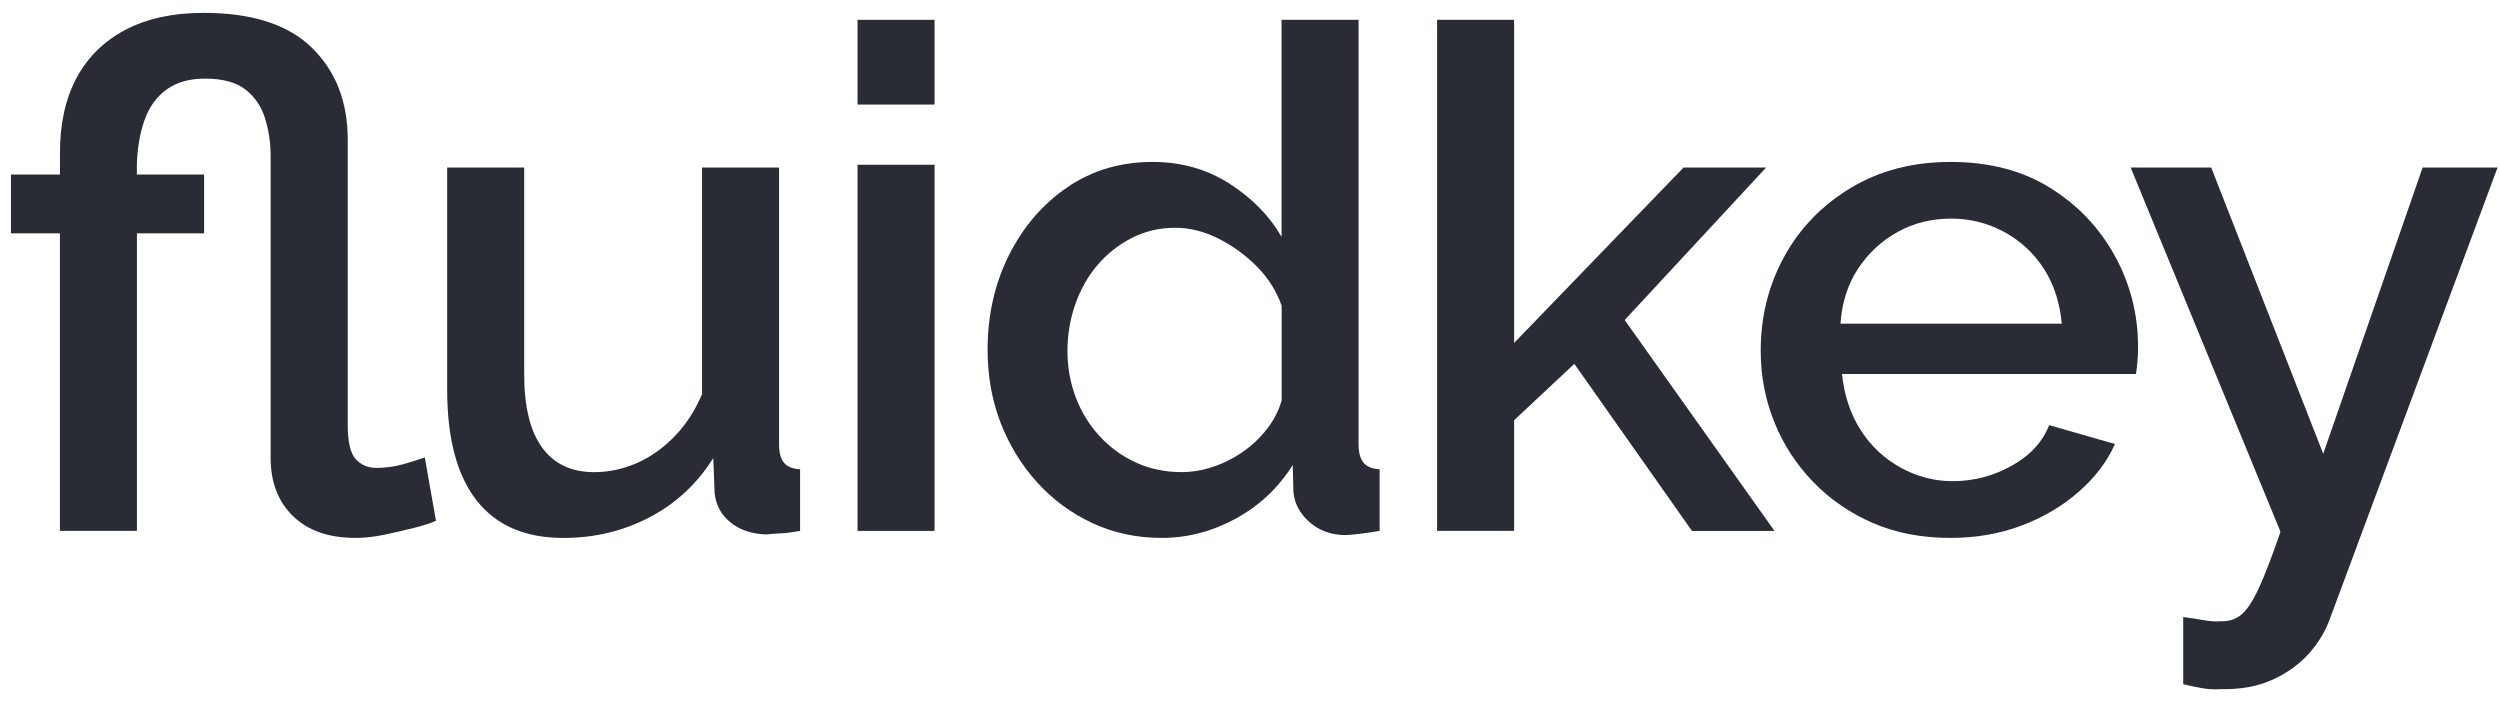 <svg width="560" height="159" viewBox="0 0 560 159" fill="none" xmlns="http://www.w3.org/2000/svg">
<path d="M79.6 120.491C73.64 120.491 68.99 118.861 65.64 115.611C62.29 112.361 60.62 108.011 60.62 102.551V34.921C60.62 31.981 60.2 29.181 59.37 26.501C58.53 23.831 57.07 21.681 54.98 20.051C52.89 18.421 49.86 17.611 45.88 17.611C42.43 17.611 39.58 18.421 37.33 20.041C35.08 21.661 33.43 23.941 32.39 26.861C31.34 29.791 30.77 33.131 30.66 36.901V39.101H45.72V52.271H30.67V118.921H13.42V52.271H2.45V39.101H13.43V34.241C13.43 27.651 14.68 22.031 17.19 17.381C19.7 12.731 23.36 9.151 28.17 6.641C32.98 4.131 38.78 2.881 45.58 2.881C56.45 2.881 64.56 5.491 69.89 10.721C75.22 15.951 77.89 22.801 77.89 31.261V95.091C77.89 98.961 78.49 101.551 79.69 102.851C80.89 104.161 82.43 104.811 84.32 104.811C86.41 104.811 88.45 104.521 90.44 103.951C92.43 103.381 93.99 102.881 95.15 102.461L97.66 116.651C96.51 117.181 94.86 117.721 92.72 118.251C90.58 118.781 88.38 119.291 86.13 119.771C83.86 120.251 81.69 120.491 79.6 120.491Z" fill="#292C34"/>
<path d="M100.17 87.341V37.531H117.42V83.841C117.42 91.091 118.75 96.561 121.42 100.241C124.09 103.921 127.98 105.761 133.1 105.761C136.34 105.761 139.5 105.091 142.59 103.751C145.67 102.411 148.5 100.421 151.06 97.791C153.62 95.161 155.69 91.991 157.26 88.281V37.531H174.51V99.531C174.51 101.401 174.88 102.771 175.61 103.651C176.34 104.531 177.54 105.021 179.22 105.131V118.931C177.44 119.241 175.95 119.431 174.75 119.481C173.55 119.531 172.53 119.611 171.69 119.721C168.45 119.611 165.78 118.731 163.69 117.071C161.6 115.411 160.4 113.231 160.08 110.531L159.77 102.601C156.21 108.311 151.48 112.721 145.58 115.831C139.67 118.941 133.22 120.501 126.21 120.501C117.64 120.501 111.16 117.701 106.76 112.101C102.37 106.481 100.17 98.231 100.17 87.341Z" fill="#292C34"/>
<path d="M192.09 23.421V4.441H209.34V23.421H192.09ZM192.09 118.921V36.901H209.34V118.921H192.09Z" fill="#292C34"/>
<path d="M221.22 78.381C221.22 70.611 222.81 63.541 226 57.171C229.19 50.801 233.55 45.721 239.09 41.941C244.63 38.161 251.01 36.271 258.22 36.271C264.6 36.271 270.32 37.891 275.39 41.131C280.46 44.371 284.35 48.341 287.07 53.051V4.441H304.32V99.471C304.32 101.351 304.69 102.741 305.42 103.631C306.15 104.521 307.35 105.021 309.03 105.121V118.921C305.89 119.441 303.38 119.761 301.5 119.861C298.26 119.861 295.54 118.891 293.34 116.961C291.14 115.031 289.94 112.751 289.73 110.141L289.57 104.181C286.33 109.301 282.07 113.301 276.79 116.181C271.51 119.051 265.99 120.491 260.25 120.491C254.6 120.491 249.4 119.371 244.65 117.151C239.89 114.921 235.76 111.871 232.26 107.981C228.76 104.101 226.04 99.641 224.1 94.621C222.19 89.601 221.22 84.181 221.22 78.381ZM287.09 89.671V68.491C285.94 65.191 284.08 62.261 281.52 59.681C278.96 57.101 276.08 55.011 272.89 53.421C269.7 51.821 266.48 51.021 263.25 51.021C259.69 51.021 256.43 51.791 253.45 53.341C250.47 54.891 247.91 56.921 245.77 59.451C243.63 61.981 241.98 64.911 240.83 68.261C239.68 71.611 239.11 75.091 239.11 78.691C239.11 82.301 239.74 85.751 240.99 89.051C242.24 92.351 244.05 95.261 246.4 97.791C248.75 100.311 251.47 102.271 254.56 103.661C257.64 105.051 261.01 105.751 264.67 105.751C266.97 105.751 269.3 105.371 271.65 104.591C274 103.821 276.22 102.711 278.32 101.271C280.41 99.831 282.24 98.101 283.81 96.091C285.36 94.081 286.46 91.941 287.09 89.671Z" fill="#292C34"/>
<path d="M379 118.921L352.65 81.501L339.16 94.131V118.921H321.91V4.441H339.16V76.821L377.11 37.531H395.61L363.93 71.681L397.49 118.931H379V118.921Z" fill="#292C34"/>
<path d="M436.9 120.491C430.42 120.491 424.61 119.371 419.49 117.141C414.37 114.911 409.92 111.851 406.16 107.961C402.4 104.071 399.49 99.612 397.46 94.572C395.42 89.541 394.4 84.222 394.4 78.621C394.4 70.871 396.18 63.782 399.73 57.371C403.28 50.962 408.28 45.842 414.71 42.011C421.14 38.181 428.54 36.272 436.9 36.272C445.58 36.272 453.03 38.212 459.25 42.092C465.47 45.971 470.31 51.072 473.76 57.382C477.21 63.691 478.93 70.472 478.93 77.722C478.93 78.972 478.88 80.132 478.77 81.222C478.66 82.311 478.56 83.162 478.46 83.781H412.6C413.12 88.632 414.53 92.841 416.83 96.401C419.13 99.962 422.11 102.751 425.77 104.761C429.43 106.771 433.3 107.781 437.37 107.781C442.08 107.781 446.49 106.631 450.62 104.331C454.75 102.031 457.54 99.001 459.01 95.231L473.75 99.462C471.97 103.431 469.25 107.011 465.59 110.201C461.93 113.391 457.67 115.901 452.81 117.731C447.95 119.571 442.64 120.491 436.9 120.491ZM412.27 72.501H461.83C461.41 67.791 460.08 63.691 457.83 60.202C455.58 56.721 452.63 53.971 448.97 51.971C445.31 49.971 441.34 48.971 437.05 48.971C432.66 48.971 428.66 49.971 425.05 51.971C421.44 53.971 418.49 56.712 416.19 60.202C413.89 63.691 412.59 67.791 412.27 72.501Z" fill="#292C34"/>
<path d="M489.02 138.211C490.59 138.421 492.13 138.651 493.65 138.921C495.16 139.181 496.4 139.261 497.34 139.151C499.12 139.251 500.66 138.791 501.97 137.751C503.28 136.711 504.61 134.711 505.97 131.771C507.33 128.821 508.95 124.601 510.83 119.111L477.27 37.531H495.31L520.4 101.641L542.67 37.531H559.45L522.13 137.981C521.08 141.101 519.44 143.901 517.19 146.401C514.94 148.891 512.17 150.871 508.88 152.331C505.59 153.791 501.8 154.461 497.51 154.361C496.26 154.461 494.95 154.411 493.59 154.201C492.23 153.991 490.71 153.681 489.04 153.261V138.211H489.02Z" fill="#292C34"/>
</svg>
